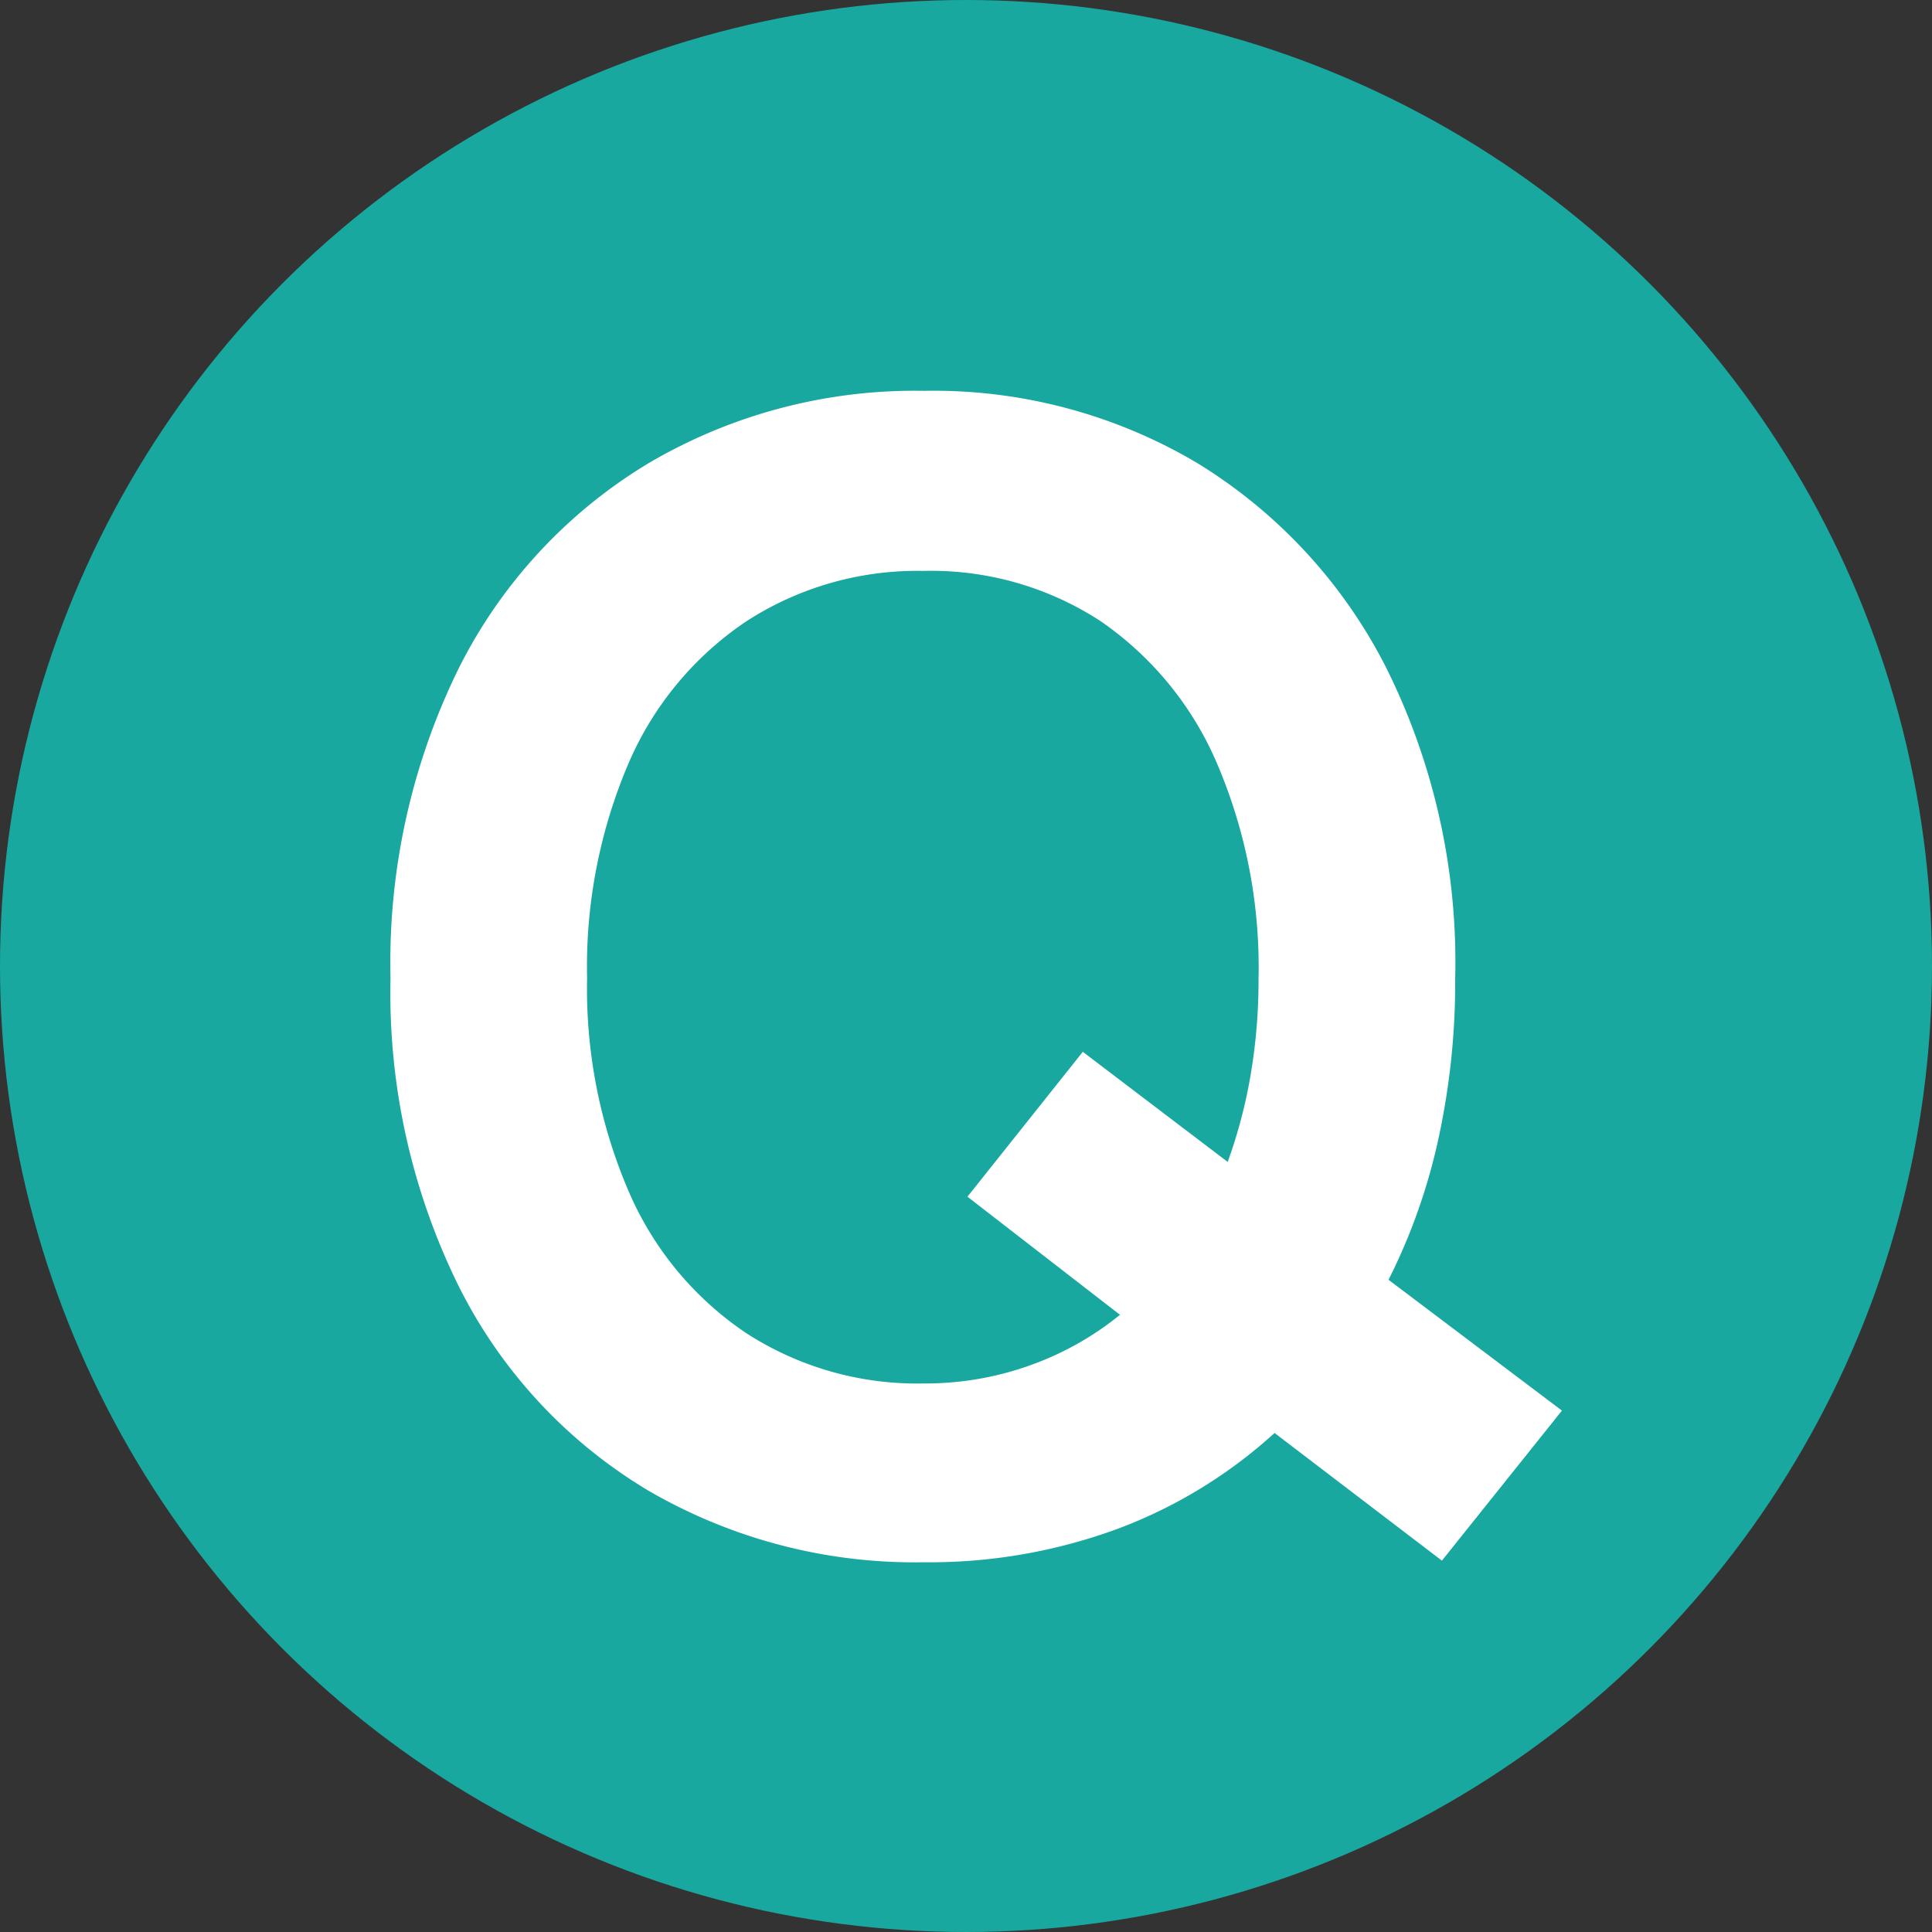 <svg id="q" xmlns="http://www.w3.org/2000/svg" width="24" height="24" viewBox="0 0 24 24">
  <rect x="0" y="0" width="24" height="24" fill="#333333" stroke="none"/>
  <circle id="楕円形_61" data-name="楕円形 61" cx="12" cy="12" r="12" fill="#18a89f"/>
  <path id="パス_3688" data-name="パス 3688" d="M7.27,1.631A6.577,6.577,0,0,1,3.848.739,6.163,6.163,0,0,1,1.5-1.789,8.23,8.23,0,0,1,.648-5.627,8.276,8.276,0,0,1,1.5-9.483a6.231,6.231,0,0,1,2.352-2.538,6.521,6.521,0,0,1,3.422-.9,6.416,6.416,0,0,1,3.4.9,6.346,6.346,0,0,1,2.342,2.538,8.2,8.2,0,0,1,.858,3.857,9.153,9.153,0,0,1-.212,2.013,7.38,7.38,0,0,1-.616,1.735L15.2-.253,13.709,1.611,11.63.025a6.028,6.028,0,0,1-1.948,1.19A6.763,6.763,0,0,1,7.27,1.631Zm0-2.221A3.861,3.861,0,0,0,8.6-.818a3.78,3.78,0,0,0,1.11-.625L7.815-2.91l1.433-1.8,1.8,1.368a6.246,6.246,0,0,0,.283-1.071,6.991,6.991,0,0,0,.1-1.21,6.43,6.43,0,0,0-.515-2.667A4.1,4.1,0,0,0,9.47-10.059a3.849,3.849,0,0,0-2.2-.625,3.91,3.91,0,0,0-2.2.625A4.044,4.044,0,0,0,3.605-8.294a6.43,6.43,0,0,0-.515,2.667,6.378,6.378,0,0,0,.515,2.647A4.043,4.043,0,0,0,5.069-1.214,3.91,3.91,0,0,0,7.27-.59Z" transform="translate(4.203 17.776)" fill="#fff"/>
</svg>
